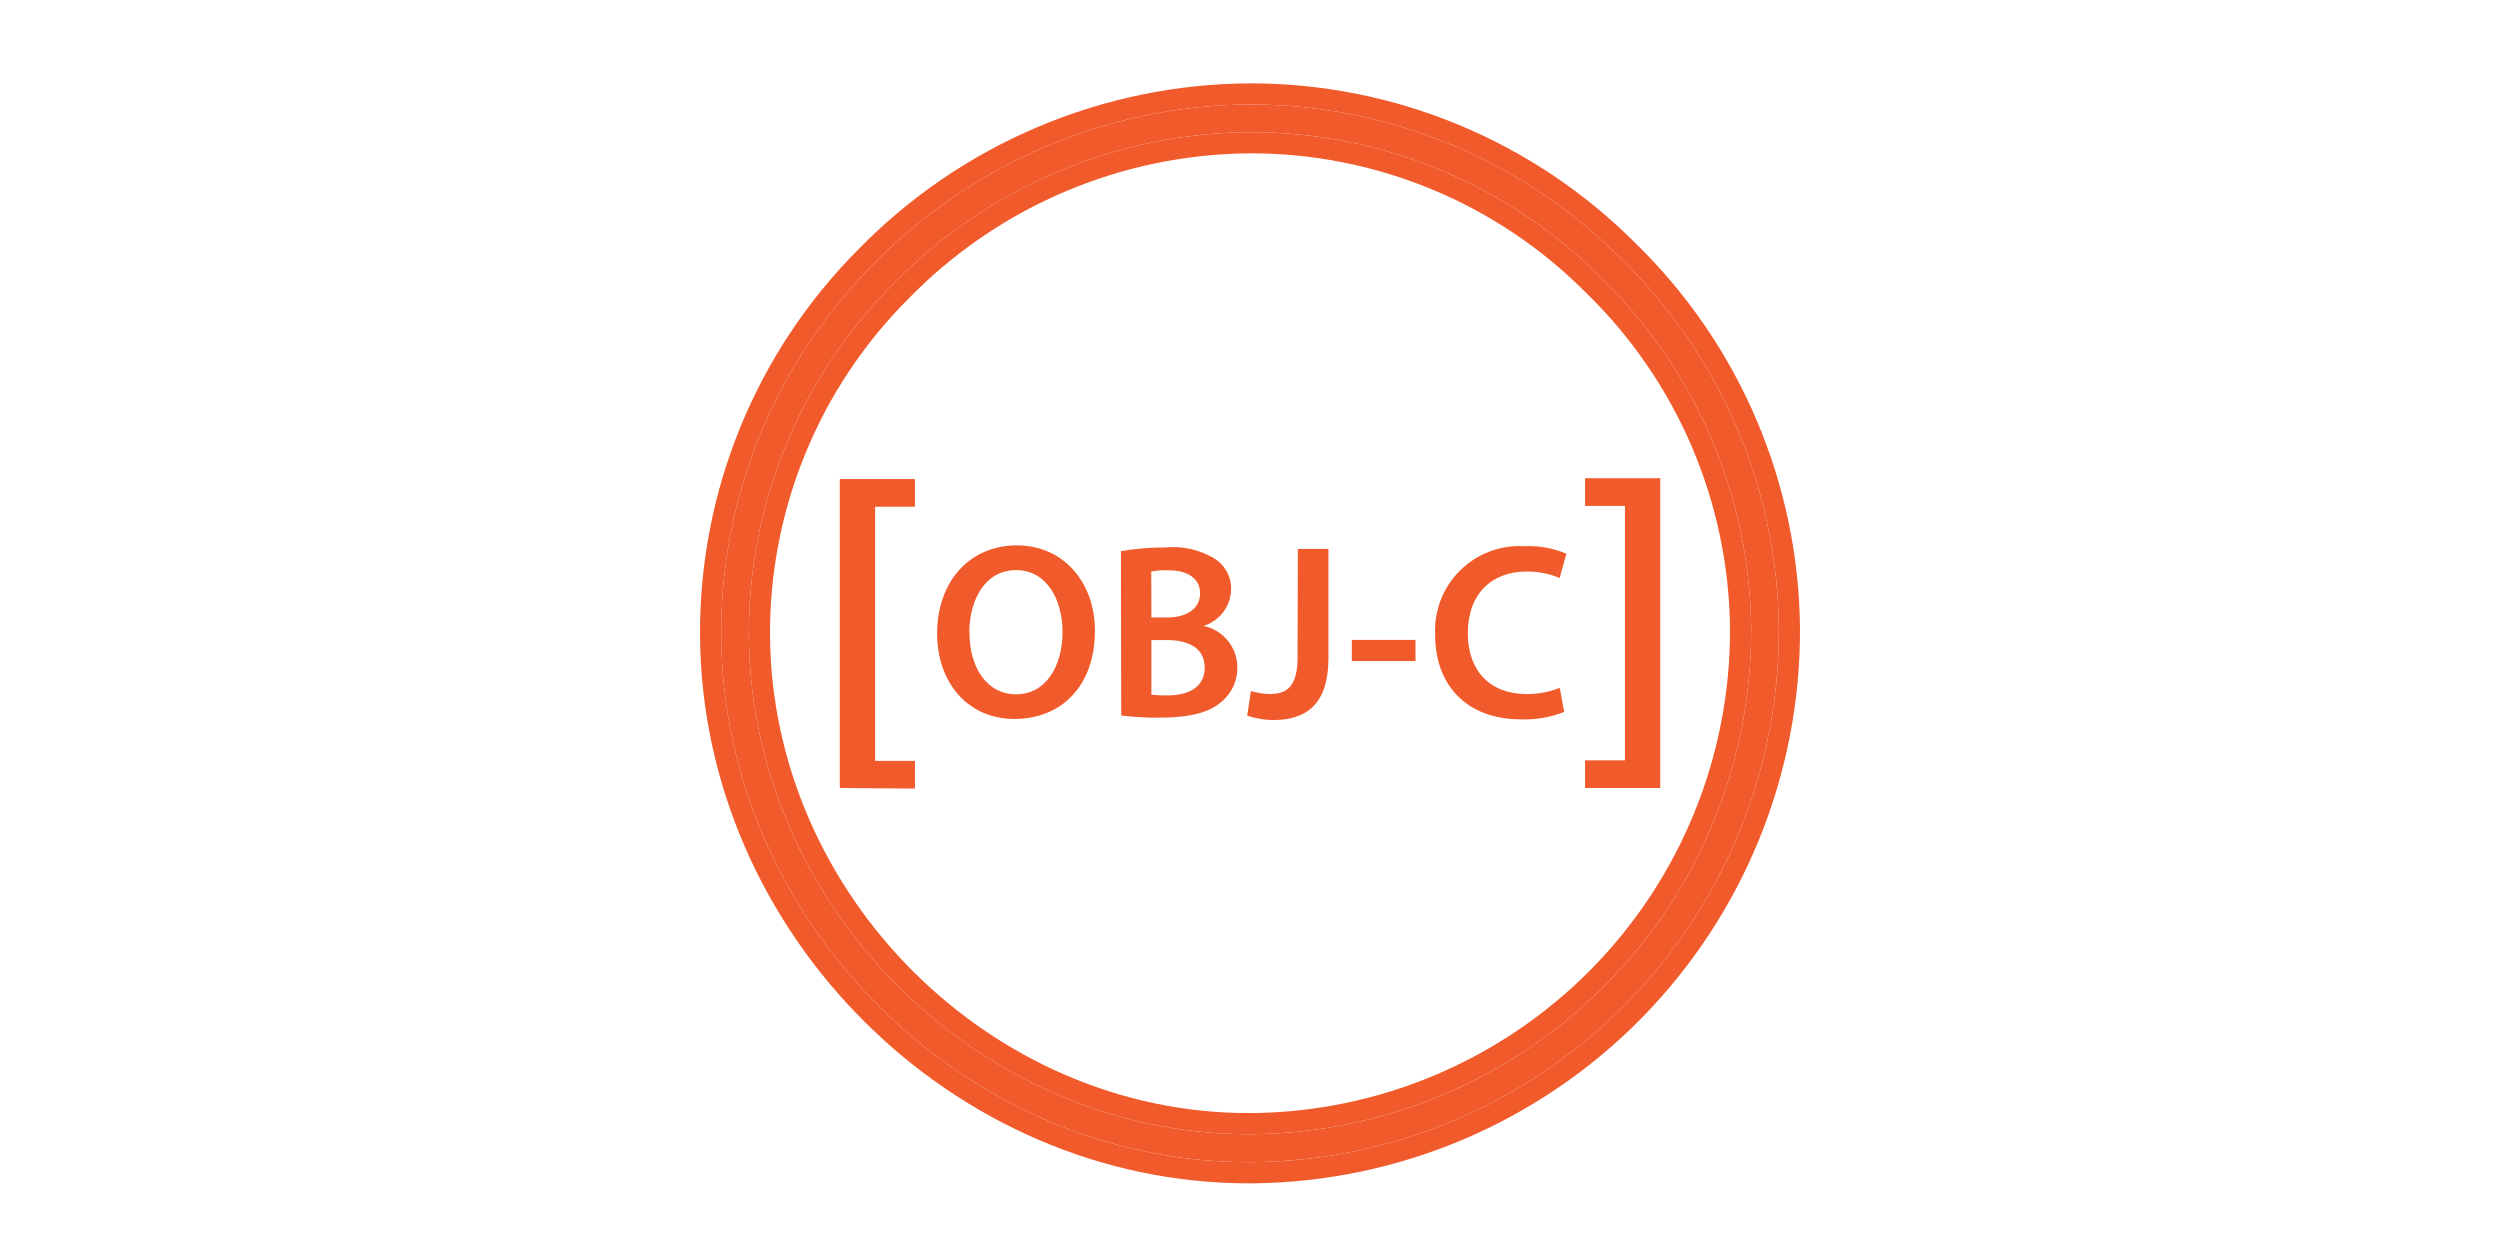 <?xml version="1.0" encoding="UTF-8"?> <svg xmlns="http://www.w3.org/2000/svg" width="150" height="75" viewBox="0 0 150 75" fill="none"><path d="M74.913 69.73C57.862 69.73 43.403 55.329 43.27 38.17C43.24 34.031 44.033 29.927 45.601 26.096C47.169 22.265 49.482 18.784 52.406 15.854C55.349 12.839 58.861 10.44 62.739 8.795C66.618 7.149 70.784 6.291 74.996 6.269C79.133 6.266 83.229 7.08 87.049 8.667C90.869 10.254 94.338 12.58 97.255 15.513C100.22 18.404 102.584 21.853 104.211 25.662C105.837 29.471 106.694 33.564 106.731 37.705C106.769 46.13 103.471 54.227 97.557 60.228C91.644 66.229 83.595 69.645 75.171 69.73H74.913ZM75.013 7.93C71.021 7.954 67.074 8.77 63.4 10.331C59.725 11.892 56.398 14.167 53.61 17.025C50.837 19.797 48.642 23.092 47.152 26.719C45.663 30.346 44.907 34.233 44.931 38.154C45.056 54.415 58.76 68.053 74.905 68.053H75.121C83.109 67.98 90.744 64.748 96.356 59.063C101.968 53.378 105.101 45.702 105.07 37.713C105.033 33.79 104.22 29.913 102.677 26.305C101.135 22.697 98.894 19.43 96.084 16.692C93.326 13.91 90.044 11.703 86.427 10.199C82.81 8.695 78.93 7.924 75.013 7.93Z" fill="#F15B2C"></path><path fill-rule="evenodd" clip-rule="evenodd" d="M42.001 38.18L42.001 38.179C41.97 33.872 42.794 29.601 44.426 25.615C46.057 21.631 48.462 18.01 51.503 14.962C54.562 11.83 58.213 9.336 62.244 7.626C66.277 5.915 70.609 5.023 74.99 5L74.995 5C79.299 4.996 83.561 5.844 87.536 7.495C91.508 9.144 95.114 11.563 98.148 14.611C101.23 17.617 103.687 21.204 105.378 25.163C107.07 29.126 107.962 33.385 108 37.694L108 37.699C108.04 46.459 104.61 54.879 98.461 61.119C92.312 67.358 83.944 70.911 75.184 70.999L75.171 71L74.913 71C57.16 71 42.139 56.03 42.001 38.18ZM97.255 15.513C94.338 12.58 90.869 10.253 87.049 8.667C83.229 7.08 79.133 6.266 74.996 6.269C70.784 6.291 66.618 7.149 62.739 8.795C58.861 10.44 55.349 12.839 52.406 15.854C49.482 18.784 47.169 22.265 45.601 26.096C44.033 29.927 43.24 34.031 43.27 38.17C43.403 55.329 57.862 69.73 74.913 69.73H75.171C83.595 69.645 91.644 66.229 97.557 60.228C103.471 54.227 106.769 46.13 106.731 37.705C106.694 33.564 105.837 29.471 104.211 25.662C102.584 21.853 100.22 18.404 97.255 15.513ZM53.61 17.025C50.837 19.797 48.642 23.092 47.152 26.719C45.663 30.346 44.907 34.233 44.931 38.154C45.056 54.415 58.76 68.053 74.905 68.053H75.121C83.109 67.98 90.744 64.748 96.356 59.063C101.968 53.378 105.101 45.702 105.07 37.713C105.033 33.79 104.22 29.913 102.677 26.305C101.135 22.697 98.894 19.43 96.084 16.692C93.326 13.91 90.044 11.703 86.427 10.199C82.81 8.695 78.93 7.924 75.013 7.93C71.021 7.954 67.074 8.77 63.4 10.331C59.725 11.892 56.398 14.167 53.61 17.025ZM75.018 9.2C78.766 9.194 82.478 9.932 85.939 11.371C89.401 12.811 92.543 14.923 95.182 17.586L95.19 17.594L95.198 17.602C97.888 20.223 100.034 23.35 101.51 26.804C102.986 30.257 103.765 33.968 103.801 37.722C103.83 45.374 100.828 52.726 95.453 58.171C90.078 63.616 82.766 66.713 75.115 66.784H74.905C59.462 66.784 46.32 53.714 46.2 38.145C46.178 34.392 46.901 30.672 48.326 27.201C49.752 23.73 51.853 20.576 54.508 17.922L54.508 17.922L54.519 17.911C57.189 15.174 60.376 12.994 63.896 11.499C67.414 10.004 71.195 9.222 75.018 9.2Z" fill="#F15B2C"></path><path d="M50.388 47.281V28.743H54.898V30.404H52.506V45.653H54.898V47.314L50.388 47.281Z" fill="#F15B2C"></path><path d="M65.695 37.83C65.695 41.21 63.643 43.137 60.861 43.137C58.079 43.137 56.227 40.969 56.227 38.004C56.227 34.906 58.17 32.722 61.011 32.722C63.851 32.722 65.695 34.997 65.695 37.83ZM58.17 37.979C58.17 40.03 59.2 41.658 60.969 41.658C62.738 41.658 63.751 39.997 63.751 37.904C63.751 36.002 62.813 34.208 60.969 34.208C59.125 34.208 58.154 35.944 58.154 38.02L58.17 37.979Z" fill="#F15B2C"></path><path d="M67.256 33.071C68.139 32.918 69.034 32.843 69.93 32.846C70.937 32.748 71.949 32.972 72.821 33.486C73.147 33.678 73.417 33.955 73.601 34.286C73.785 34.617 73.877 34.992 73.867 35.371C73.855 35.864 73.688 36.34 73.39 36.732C73.092 37.124 72.678 37.412 72.206 37.556C72.781 37.672 73.297 37.984 73.668 38.438C74.039 38.892 74.241 39.461 74.241 40.047C74.247 40.444 74.163 40.838 73.995 41.197C73.826 41.557 73.578 41.874 73.269 42.123C72.555 42.755 71.367 43.062 69.532 43.062C68.777 43.066 68.022 43.021 67.273 42.929L67.256 33.071ZM69.083 37.049H70.022C71.293 37.049 72.007 36.451 72.007 35.595C72.007 34.74 71.293 34.217 70.122 34.217C69.771 34.205 69.42 34.23 69.075 34.291L69.083 37.049ZM69.083 41.683C69.406 41.717 69.731 41.73 70.055 41.725C71.234 41.725 72.281 41.276 72.281 40.064C72.281 38.851 71.268 38.403 69.997 38.403H69.083V41.683Z" fill="#F15B2C"></path><path d="M77.87 32.938H79.706V39.491C79.706 42.273 78.36 43.203 76.384 43.203C75.855 43.199 75.331 43.109 74.831 42.938L75.055 41.459C75.423 41.574 75.807 41.636 76.193 41.642C77.239 41.642 77.854 41.16 77.854 39.416L77.87 32.938Z" fill="#F15B2C"></path><path d="M84.93 38.394V39.665H81.109V38.394H84.93Z" fill="#F15B2C"></path><path d="M93.85 42.714C93.024 43.043 92.139 43.196 91.25 43.162C88.053 43.162 86.109 41.16 86.109 38.096C86.072 37.382 86.185 36.668 86.443 36.001C86.701 35.334 87.097 34.729 87.606 34.226C88.114 33.723 88.723 33.334 89.393 33.083C90.062 32.833 90.778 32.727 91.491 32.772C92.345 32.737 93.195 32.89 93.983 33.221L93.576 34.682C92.951 34.416 92.278 34.283 91.599 34.292C89.548 34.292 88.07 35.579 88.07 38.004C88.07 40.214 89.373 41.642 91.583 41.642C92.268 41.652 92.949 41.525 93.584 41.268L93.85 42.714Z" fill="#F15B2C"></path><path d="M99.614 28.694V47.281H95.104V45.62H97.496V30.355H95.104V28.694H99.614Z" fill="#F15B2C"></path></svg> 